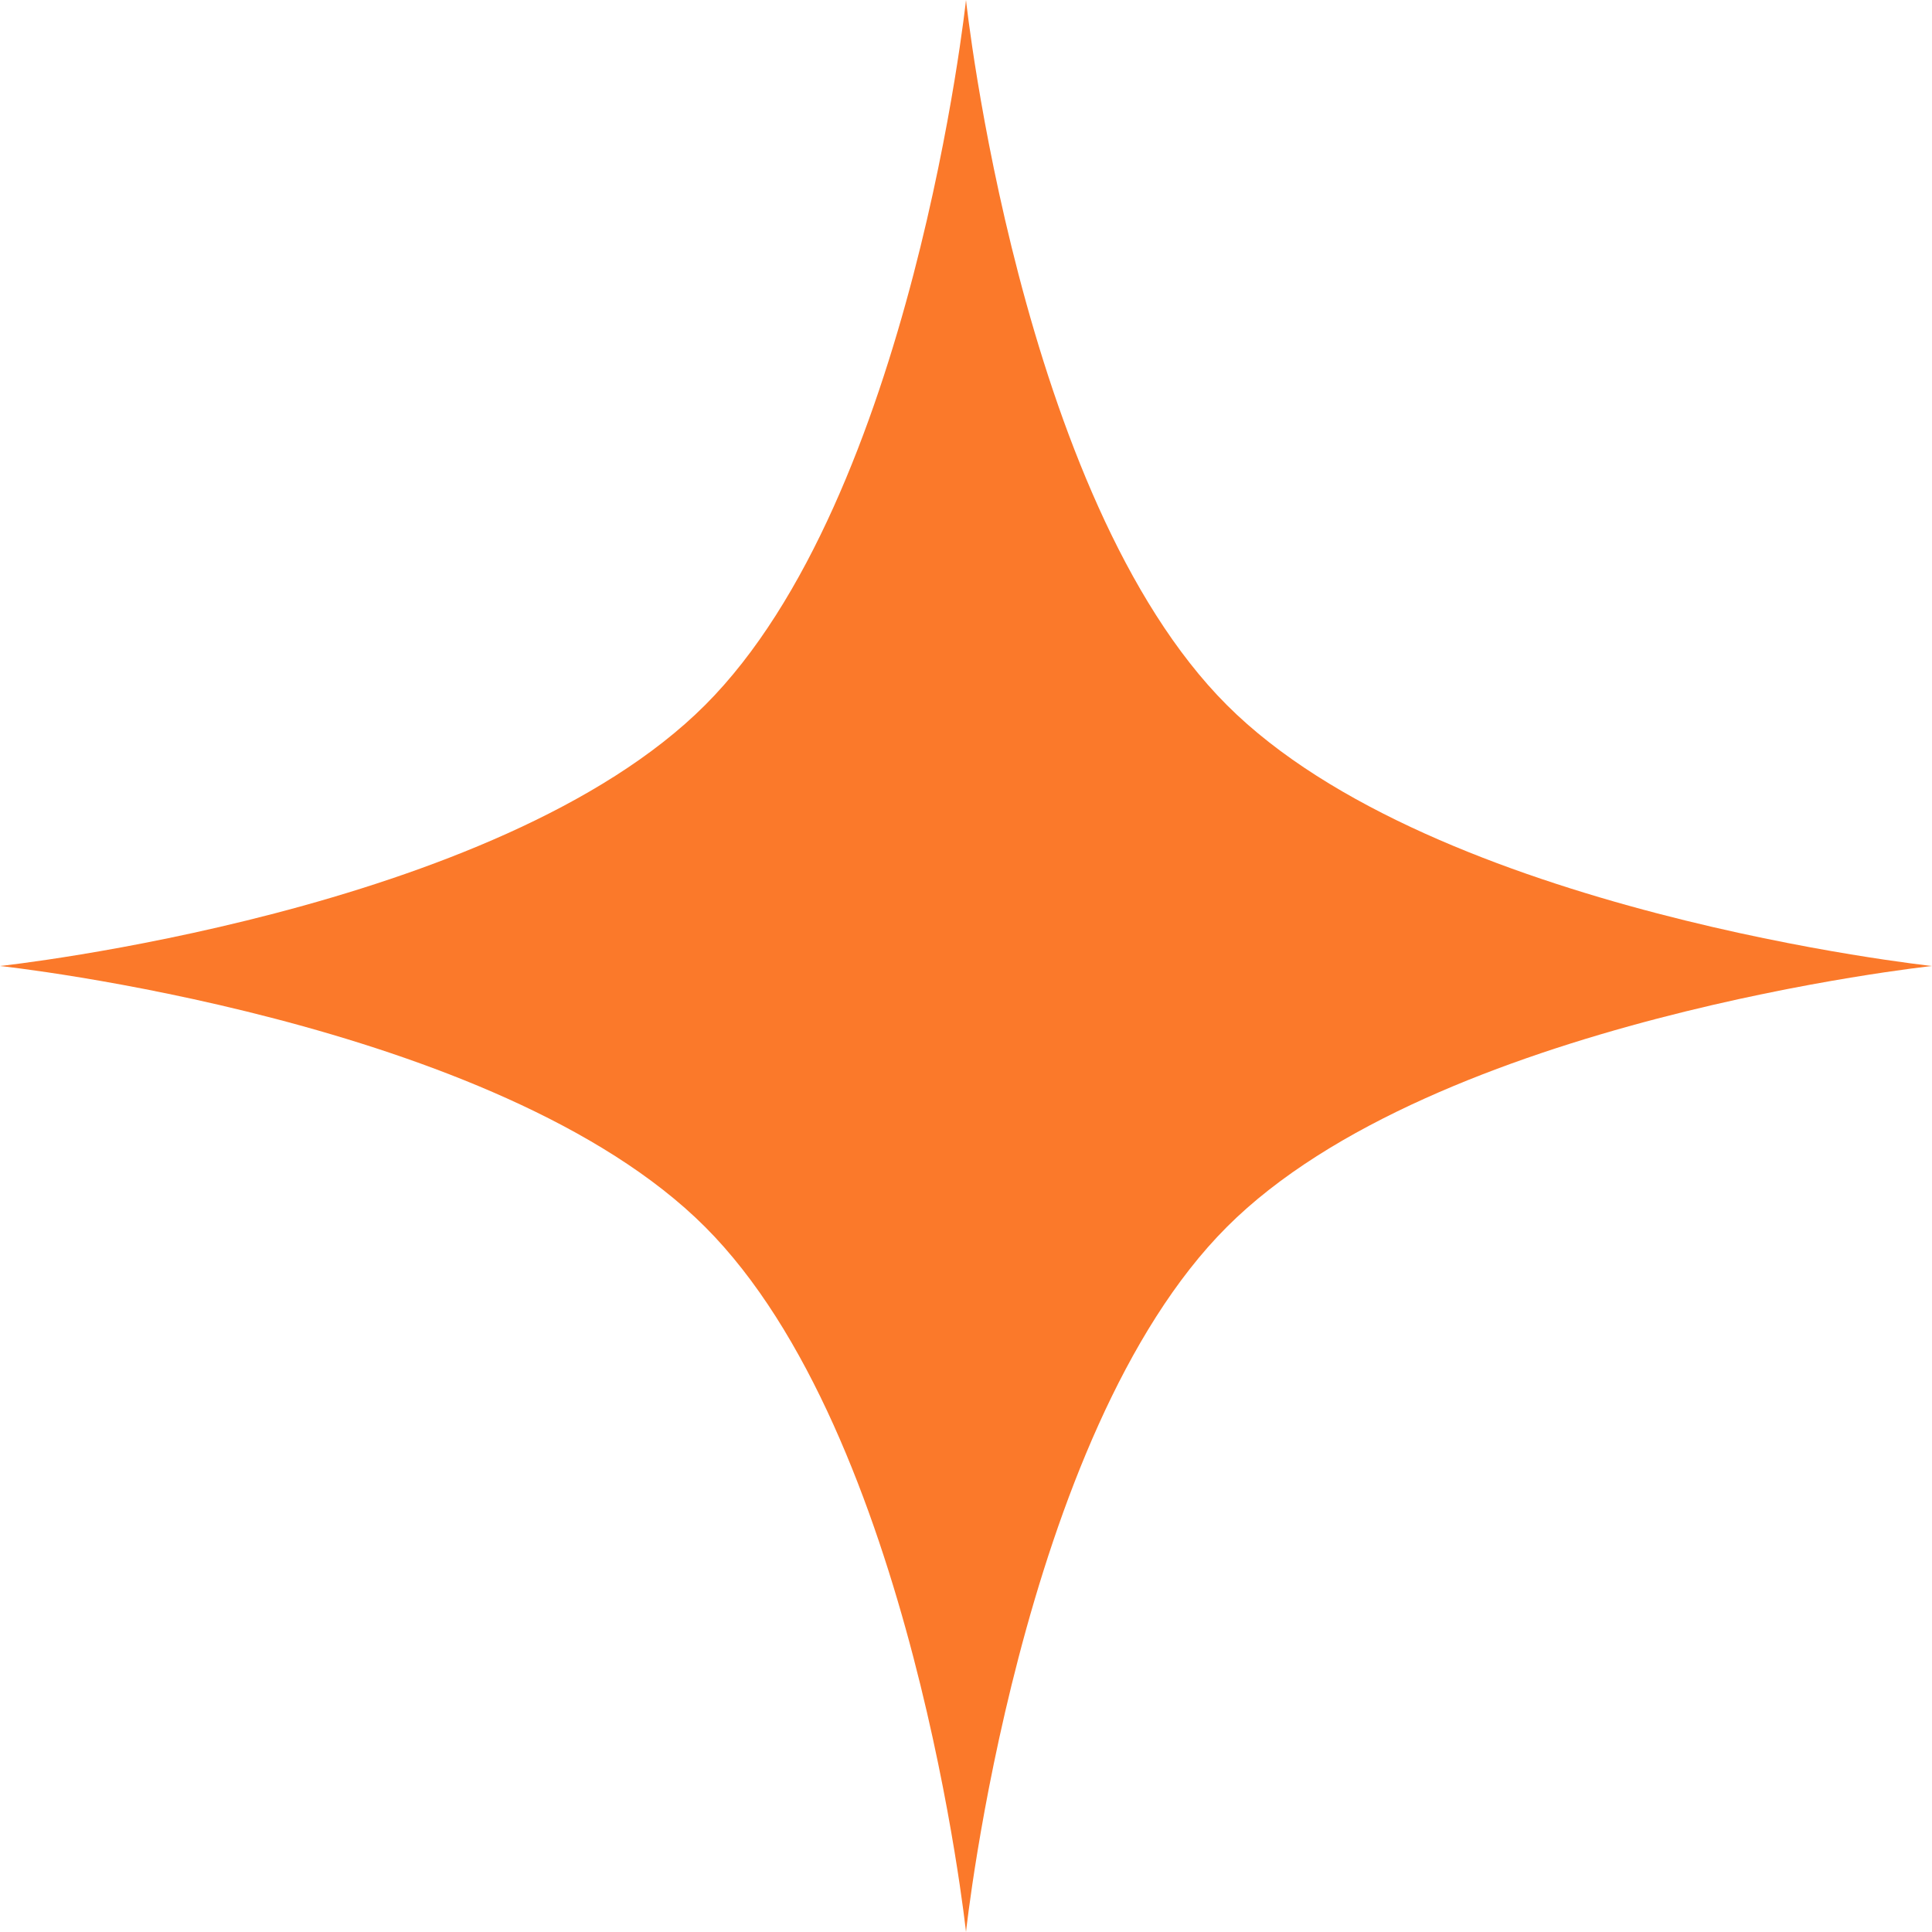 <?xml version="1.0" encoding="UTF-8"?> <svg xmlns="http://www.w3.org/2000/svg" width="44" height="44" viewBox="0 0 44 44" fill="none"><path d="M22 0C22 0 23.214 11.33 27.942 16.058C32.67 20.786 44 22 44 22C44 22 32.67 23.214 27.942 27.942C23.214 32.67 22 44 22 44C22 44 20.786 32.67 16.058 27.942C11.33 23.214 0 22 0 22C0 22 11.33 20.786 16.058 16.058C20.786 11.33 22 0 22 0Z" fill="#FB792A"></path></svg> 